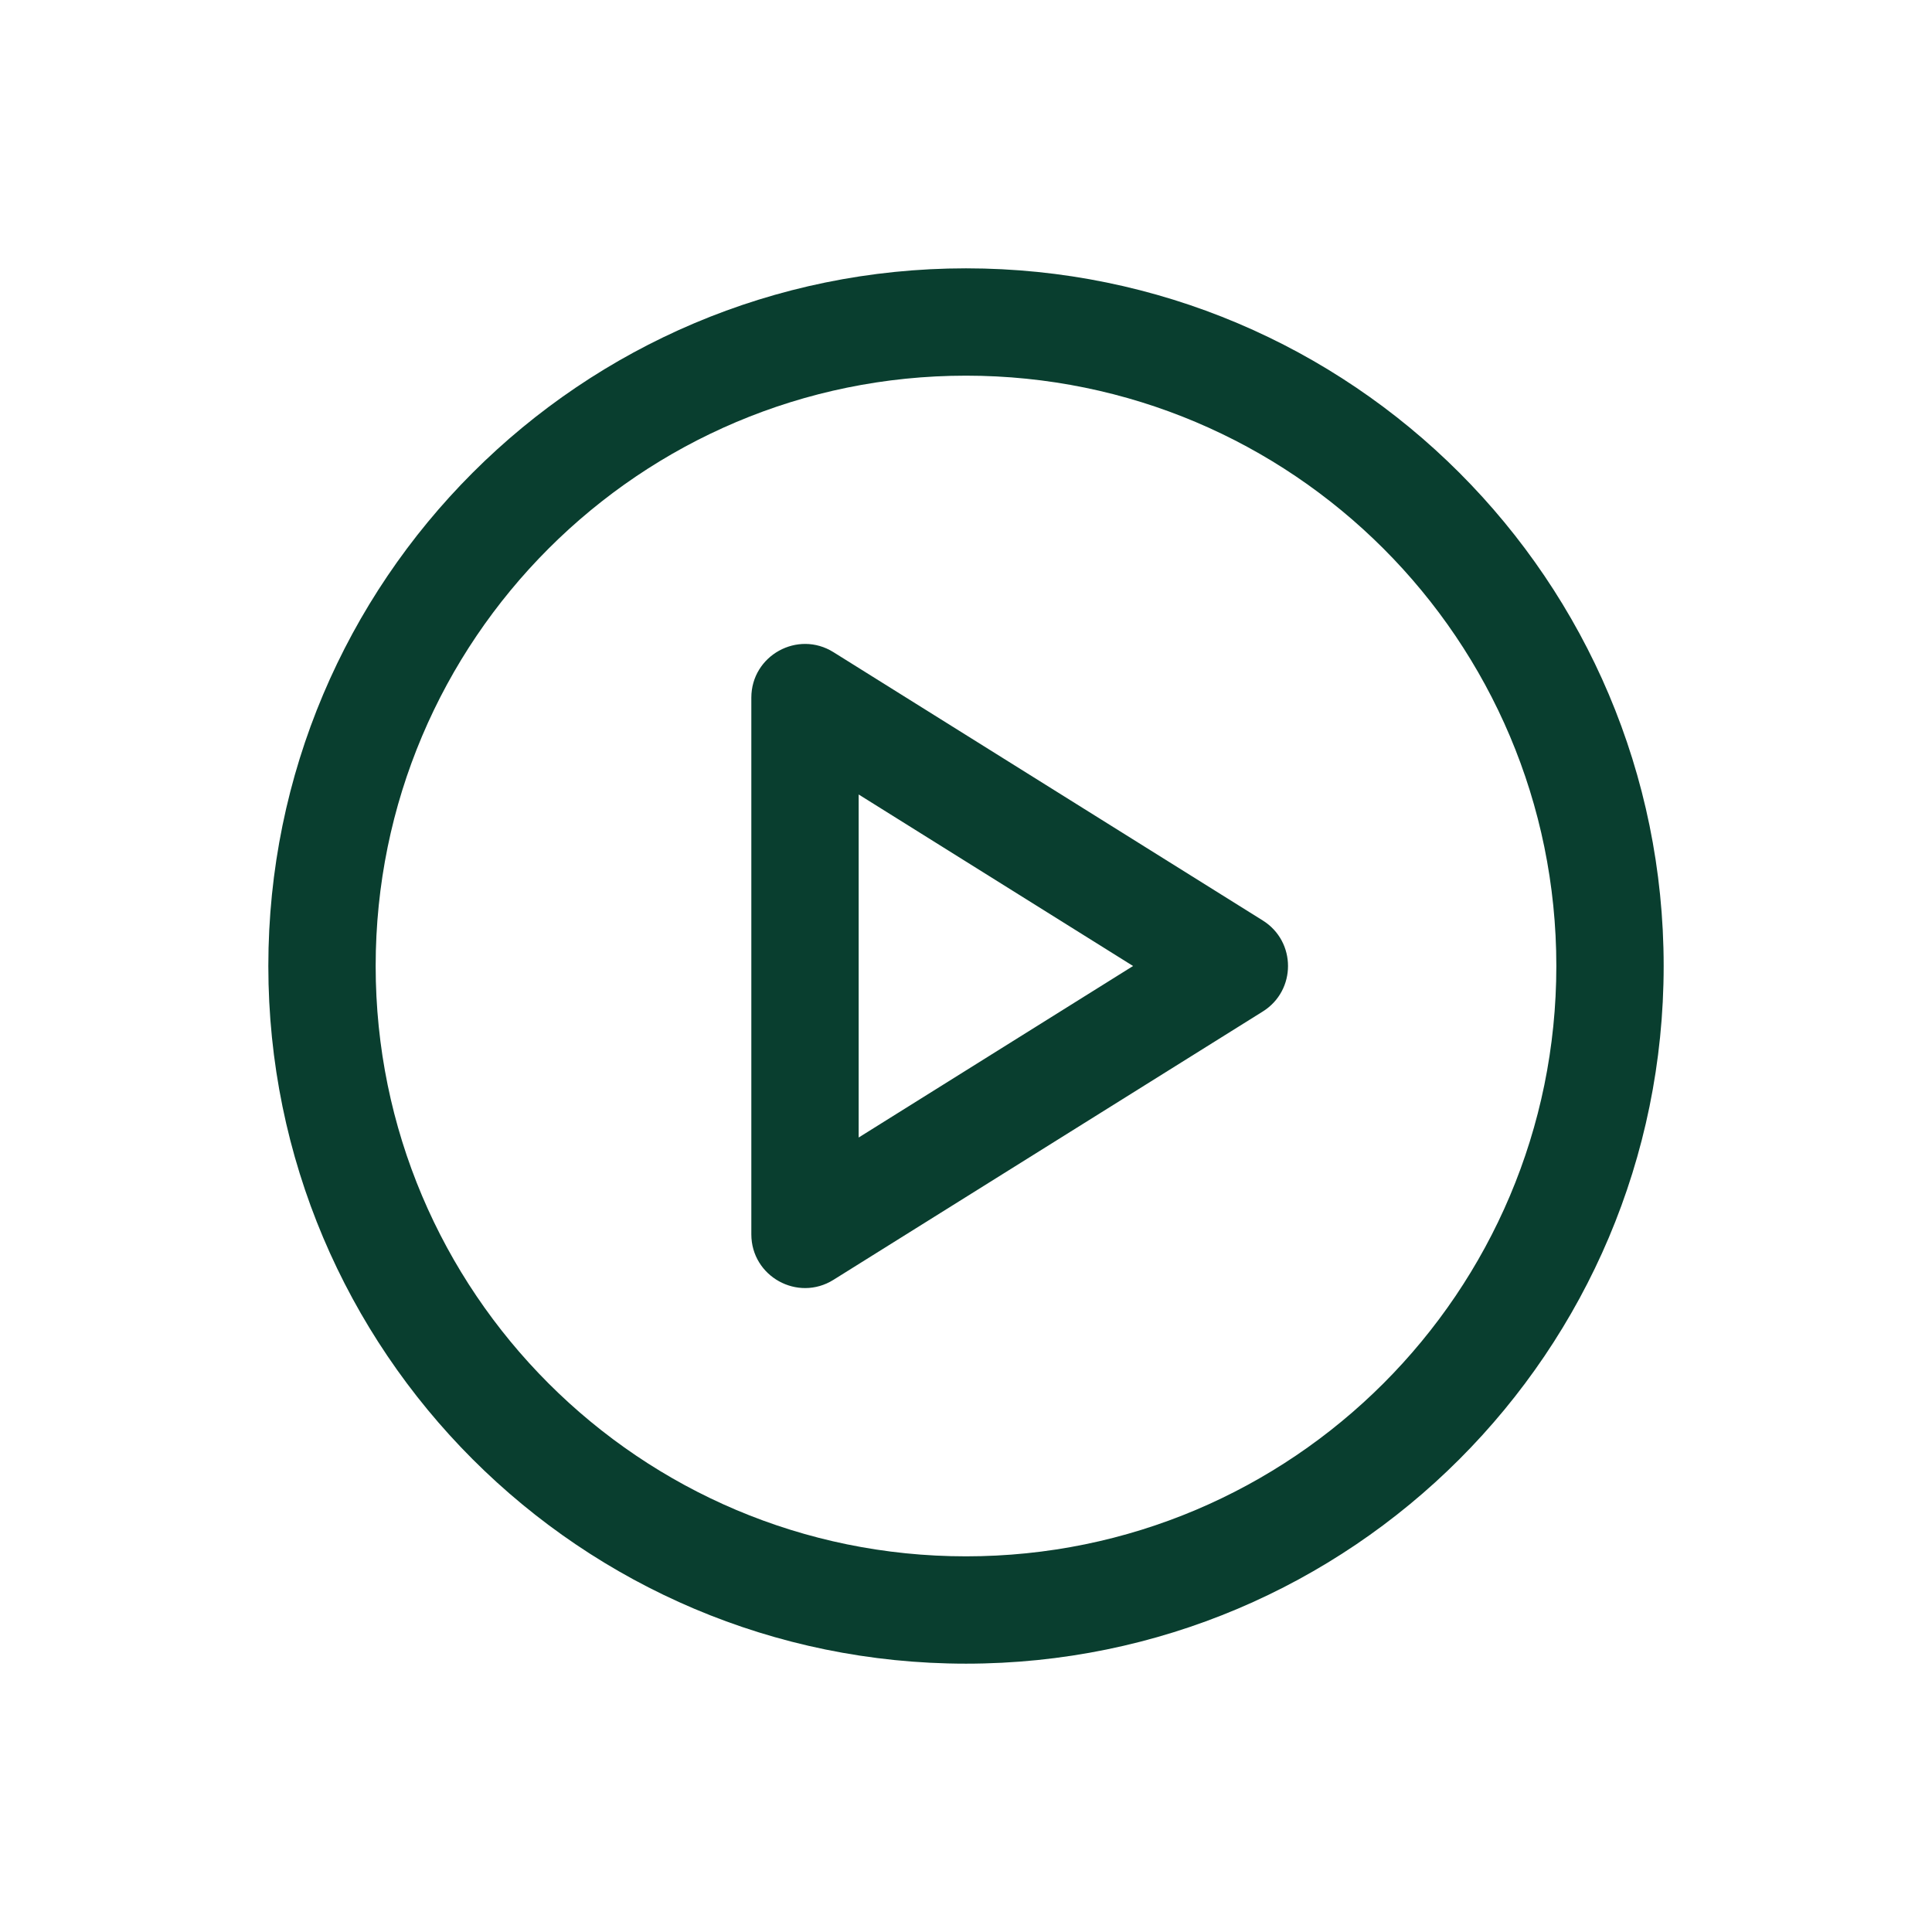 <?xml version="1.0" encoding="UTF-8"?> <svg xmlns="http://www.w3.org/2000/svg" width="36" height="36" viewBox="0 0 36 36" fill="none"> <path fill-rule="evenodd" clip-rule="evenodd" d="M18 5C25.179 5 31 10.821 31 18C31 25.179 25.179 31 18 31C10.821 31 5 25.179 5 18C5 10.821 10.821 5 18 5ZM18 7C11.925 7 7 11.925 7 18C7 24.075 11.925 29 18 29C24.075 29 29 24.075 29 18C29 11.925 24.075 7 18 7ZM14 13C14 12.215 14.864 11.736 15.53 12.152L23.53 17.152C24.157 17.544 24.157 18.456 23.53 18.848L15.53 23.848C14.864 24.264 14 23.785 14 23V13ZM16 21.196L21.113 18L16 14.804V21.196Z" fill="#093E2F"></path> </svg> 